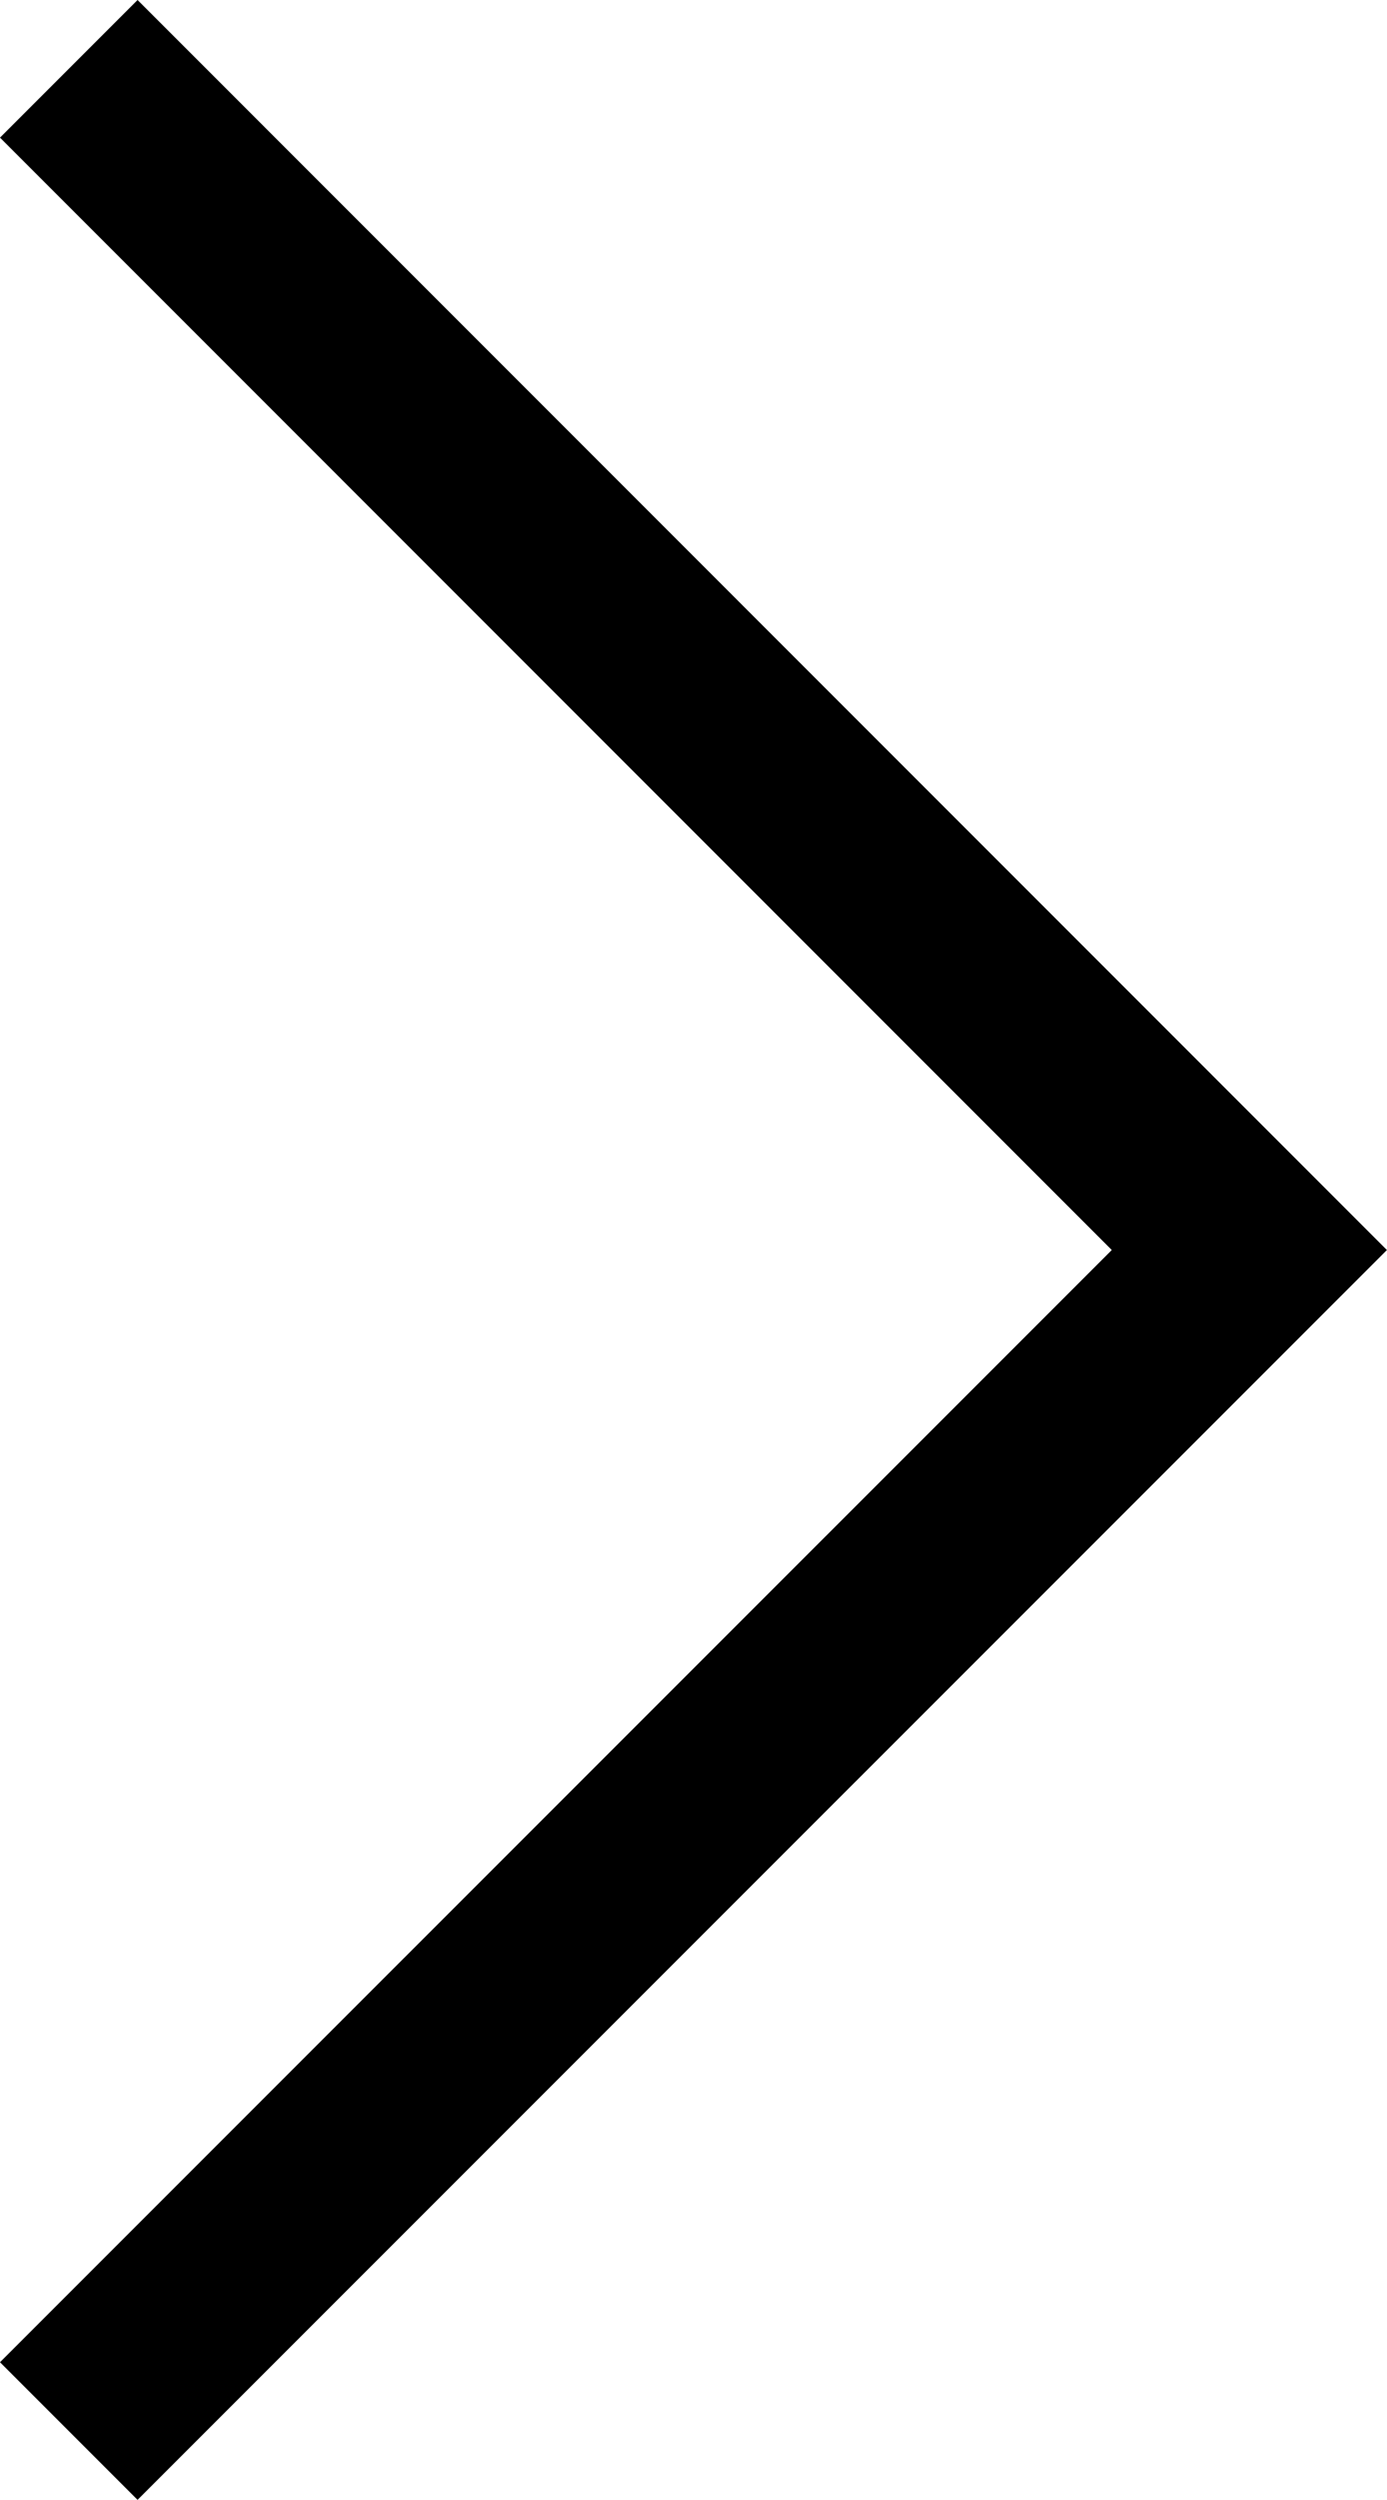 <svg xmlns="http://www.w3.org/2000/svg" width="14.257" height="25.684" viewBox="0 0 14.257 25.684">
  <path id="Path_91" data-name="Path 91" d="M1325.089,6185.971l-1.414-1.414,11.428-11.427-11.428-11.429,1.414-1.414,12.842,12.843Z" transform="translate(-1323.675 -6160.287)"/>
</svg>

